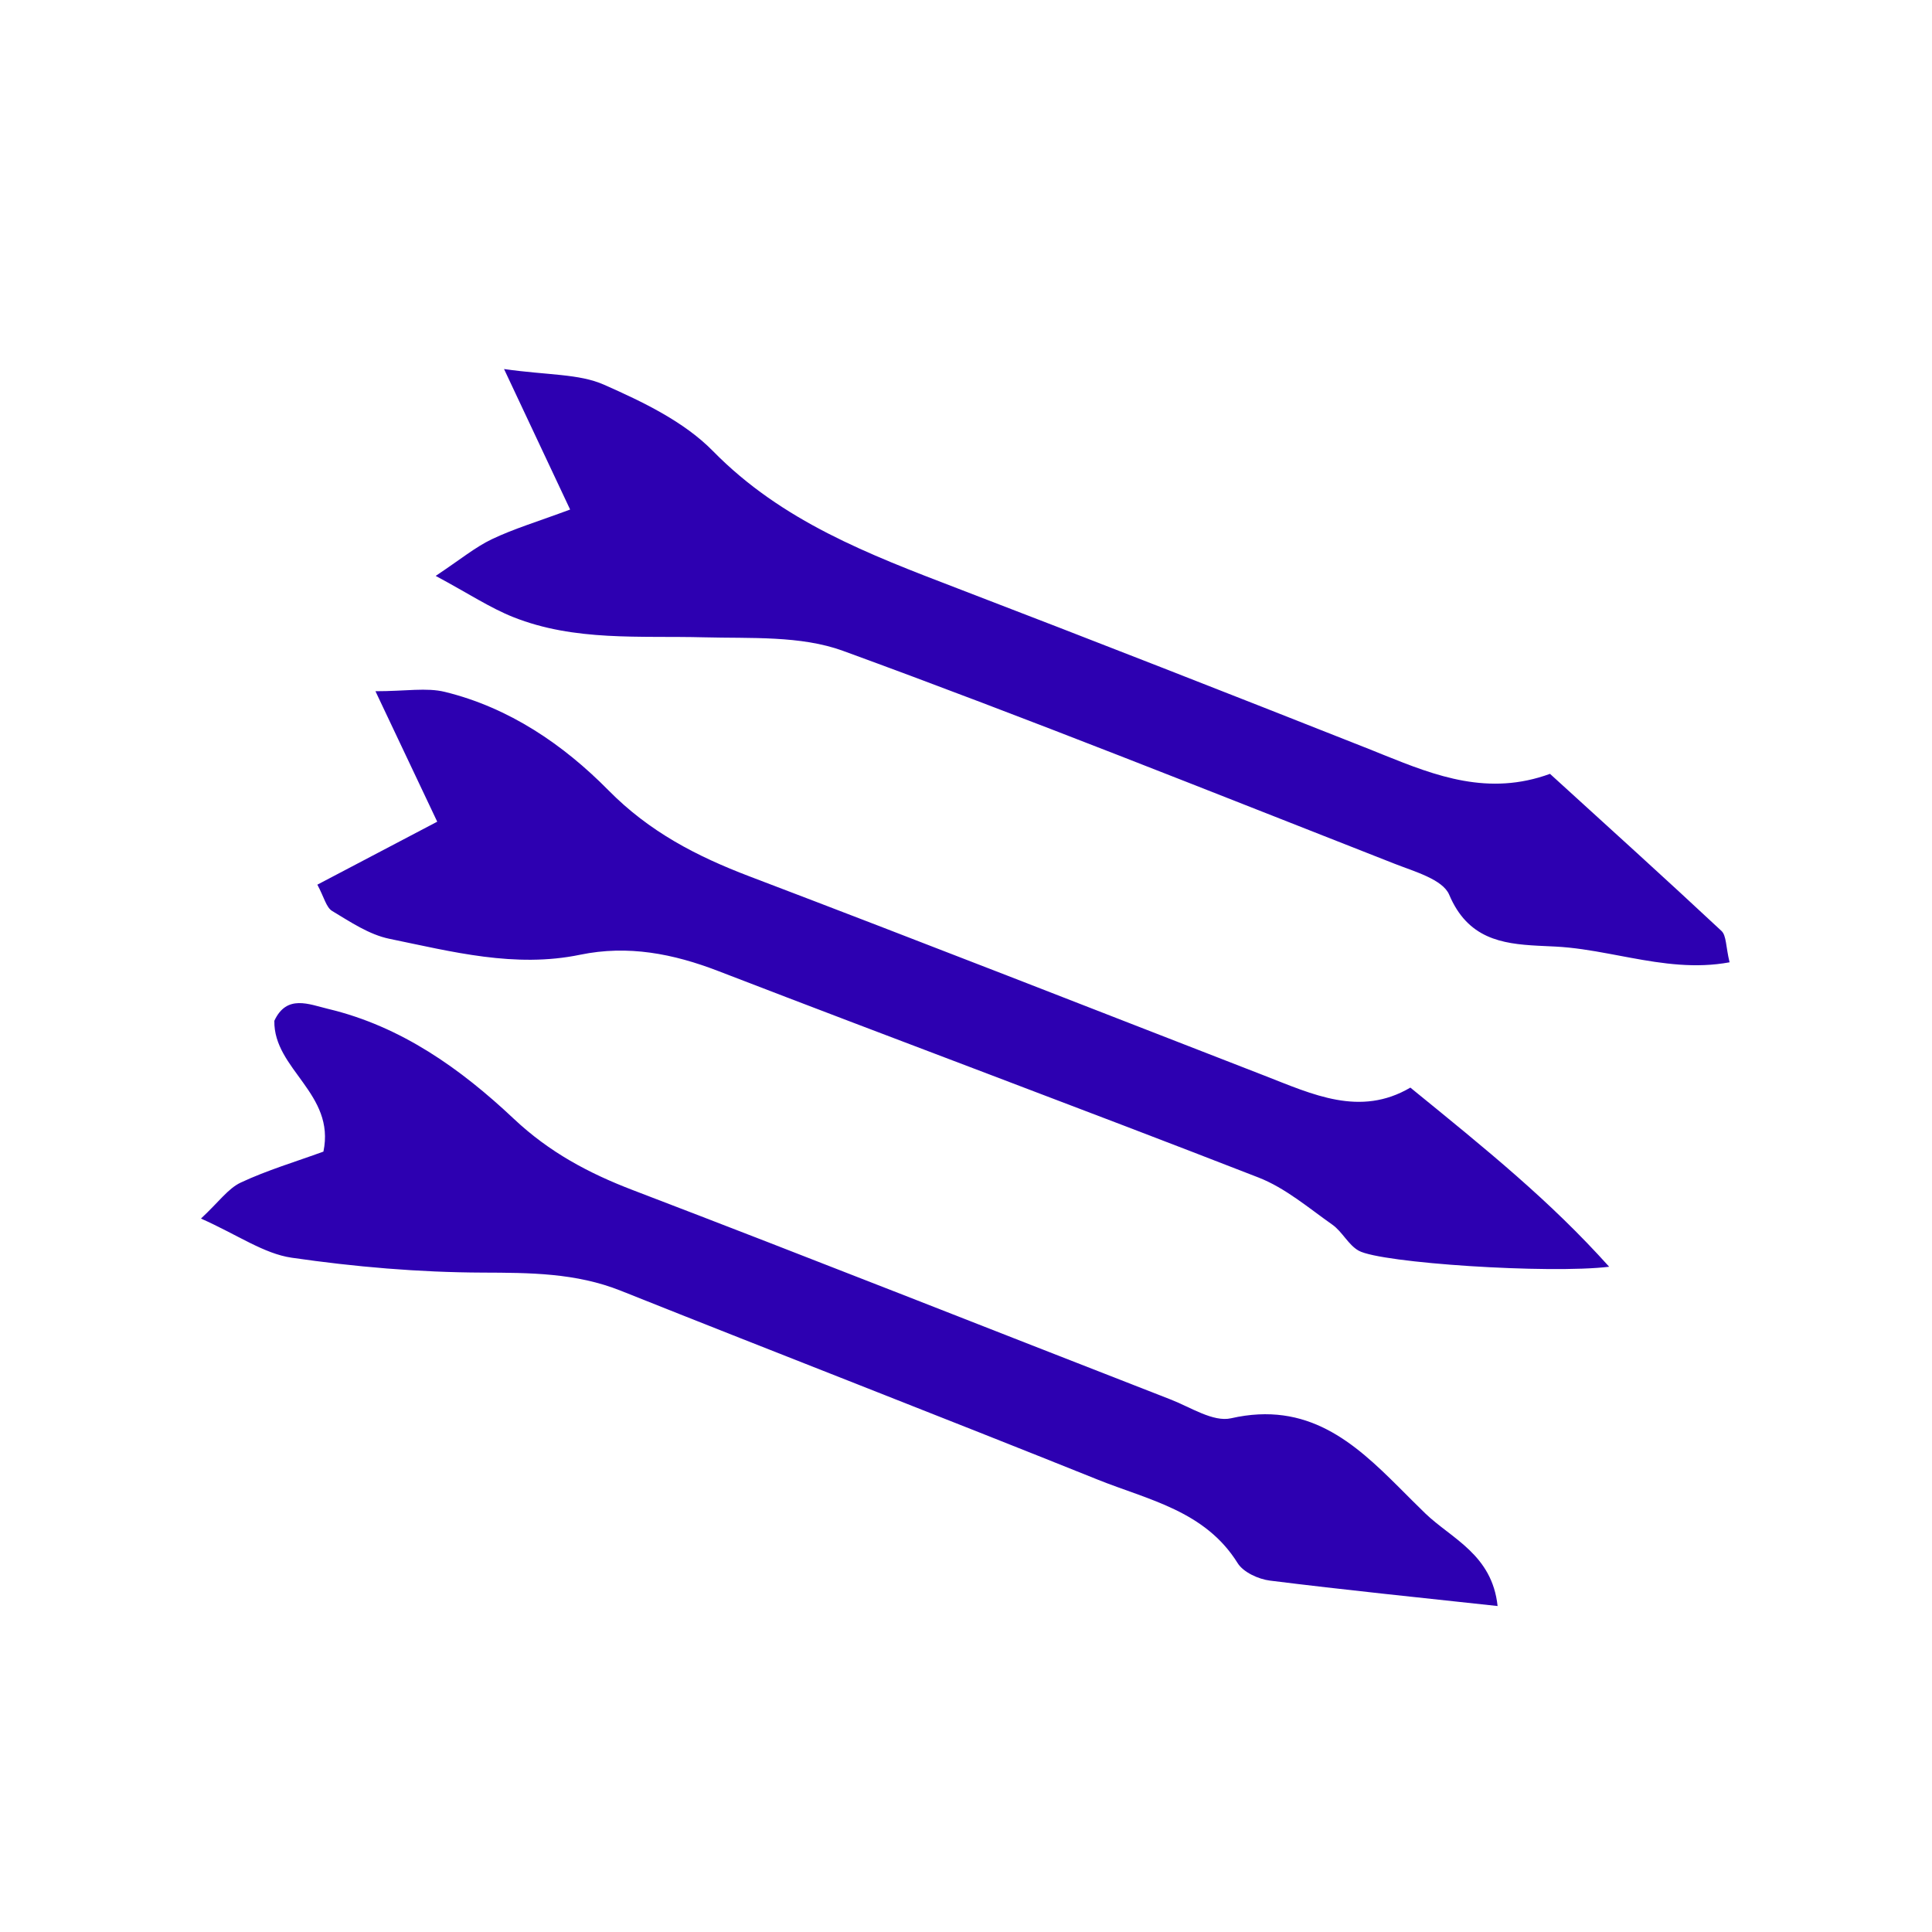<svg xmlns="http://www.w3.org/2000/svg" xmlns:xlink="http://www.w3.org/1999/xlink" width="72" height="72" viewBox="0 0 72 72">
  <g fill="#2d00b1" fill-rule="evenodd">
    <path id="marksman-a" d="M12.23,37.599 C14.952,38.248 17.172,39.833 19.149,41.695 C20.468,42.937 21.936,43.723 23.597,44.357 C30.289,46.915 36.948,49.555 43.624,52.154 C44.366,52.442 45.213,53.006 45.878,52.855 C48.735,52.206 50.47,53.767 52.127,55.419 L52.623,55.915 C52.788,56.08 52.953,56.243 53.12,56.404 C54.097,57.343 55.607,57.934 55.811,59.852 C52.918,59.537 50.119,59.254 47.329,58.905 C46.897,58.851 46.335,58.594 46.122,58.251 C44.906,56.3 42.791,55.898 40.905,55.14 C34.995,52.766 29.055,50.464 23.138,48.103 C21.461,47.434 19.751,47.433 17.981,47.426 C15.609,47.417 13.223,47.213 10.874,46.872 C9.834,46.721 8.872,46.029 7.49,45.412 C8.158,44.79 8.501,44.291 8.974,44.07 C9.957,43.61 11.01,43.297 12.053,42.917 C12.506,40.754 10.192,39.85 10.224,38.042 C10.685,37.047 11.516,37.428 12.23,37.599 Z M16.585,25.786 C18.98,26.374 20.999,27.752 22.677,29.454 C24.2,30.999 25.961,31.909 27.924,32.657 C34.338,35.097 40.727,37.6 47.123,40.086 C48.916,40.783 50.683,41.635 52.56,40.532 C55.441,42.877 57.759,44.747 59.969,47.208 C57.728,47.479 51.468,47.071 50.637,46.611 C50.25,46.397 50.026,45.904 49.654,45.641 C48.763,45.013 47.896,44.27 46.899,43.882 C40.206,41.277 33.474,38.774 26.773,36.19 C25.086,35.539 23.404,35.212 21.621,35.58 C19.193,36.083 16.849,35.467 14.511,34.986 C13.758,34.831 13.057,34.357 12.379,33.95 C12.156,33.816 12.079,33.437 11.827,32.969 C13.259,32.216 14.697,31.461 16.294,30.622 C15.512,28.971 14.855,27.582 13.992,25.76 C15.13,25.76 15.896,25.616 16.585,25.786 Z M18.784,13.753 C20.427,13.987 21.574,13.923 22.51,14.337 C23.956,14.976 25.493,15.711 26.574,16.814 C29.141,19.43 32.381,20.66 35.662,21.919 C40.729,23.863 45.782,25.843 50.829,27.839 L51.074,27.936 L51.074,27.936 L51.564,28.134 C53.522,28.924 55.48,29.674 57.764,28.839 C59.929,30.812 62.058,32.735 64.154,34.693 C64.34,34.868 64.313,35.271 64.456,35.862 C63.193,36.096 61.974,35.916 60.77,35.694 L59.968,35.544 C59.302,35.42 58.637,35.31 57.969,35.276 C57.857,35.27 57.746,35.265 57.634,35.26 L57.3,35.244 C55.968,35.172 54.699,34.981 54.007,33.343 C53.766,32.773 52.712,32.48 51.978,32.192 C45.139,29.51 38.319,26.774 31.418,24.256 C29.838,23.679 27.974,23.797 26.236,23.751 C23.841,23.688 21.419,23.909 19.129,22.998 C18.268,22.656 17.479,22.13 16.237,21.462 C17.161,20.848 17.71,20.39 18.336,20.092 C19.156,19.702 20.037,19.439 21.247,18.989 C20.429,17.25 19.735,15.774 18.784,13.753 Z"/>
  </g>
</svg>
